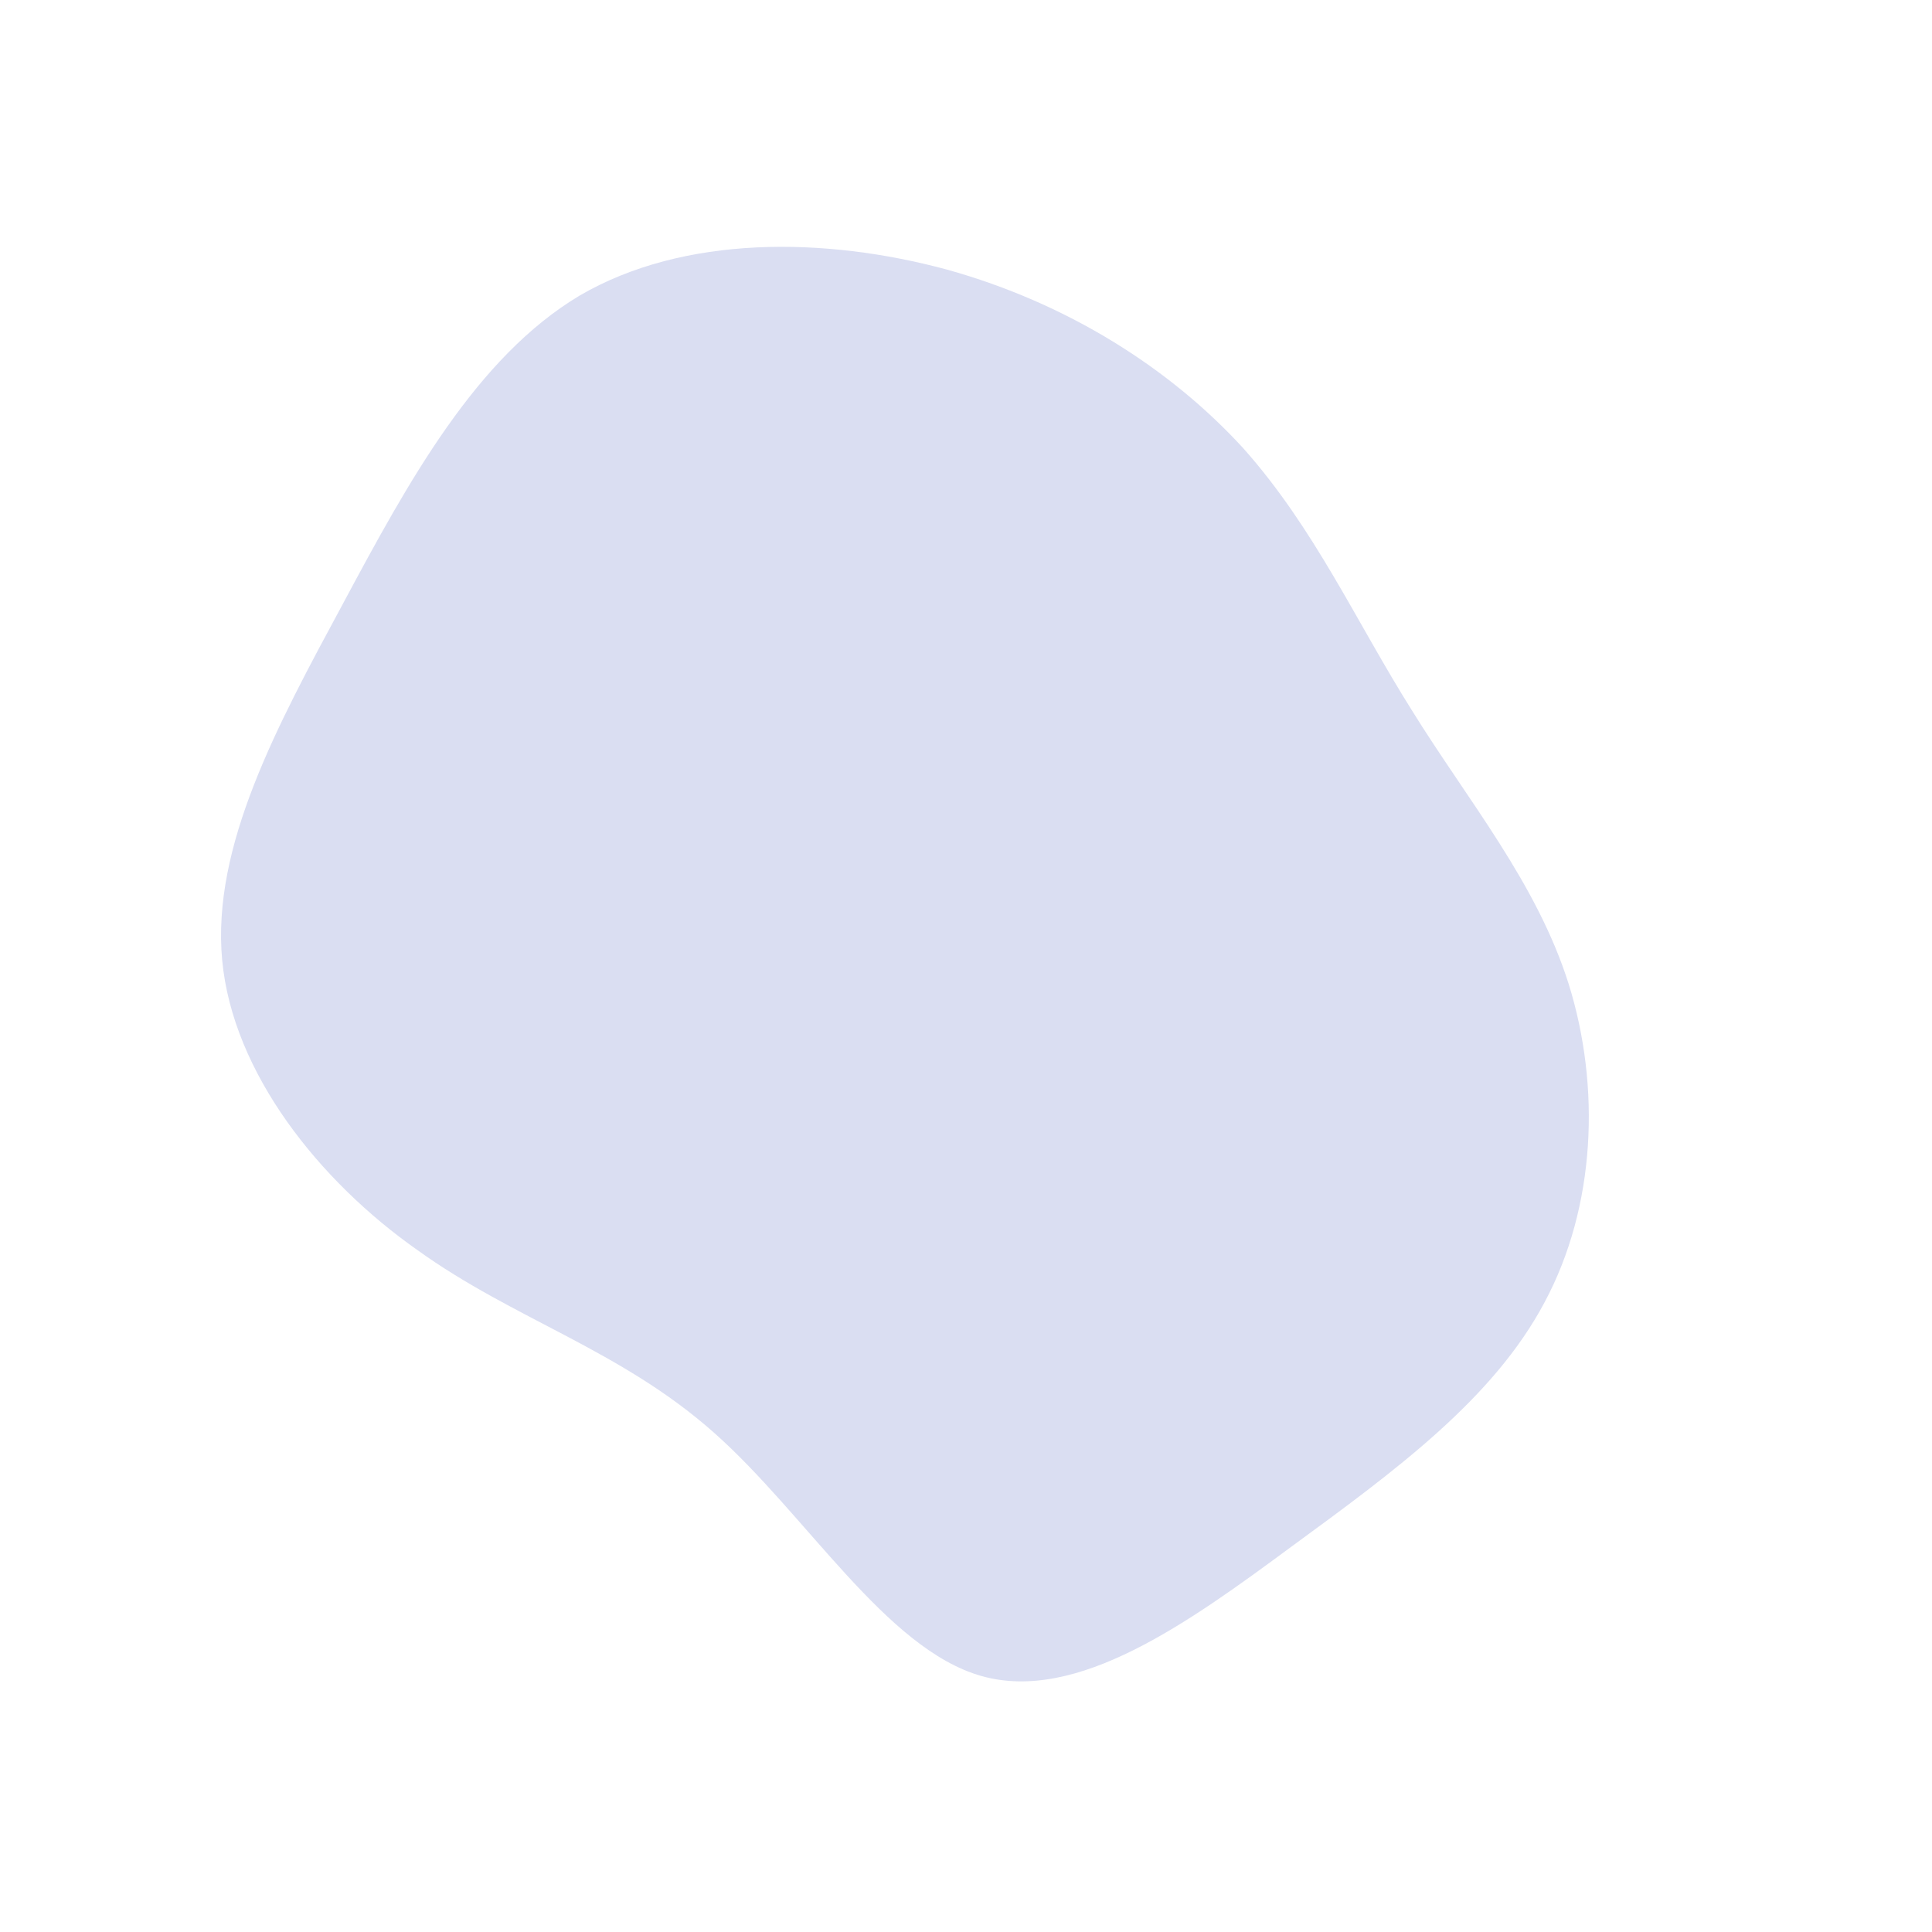 <?xml version="1.0" encoding="UTF-8"?> <!-- Generator: Adobe Illustrator 19.2.1, SVG Export Plug-In . SVG Version: 6.00 Build 0) --> <svg xmlns="http://www.w3.org/2000/svg" xmlns:xlink="http://www.w3.org/1999/xlink" id="Слой_1" x="0px" y="0px" viewBox="0 0 200 200" style="enable-background:new 0 0 200 200;" xml:space="preserve"> <style type="text/css"> .st0{fill:#DADEF2;} </style> <path class="st0" d="M128.7,46.4c7.4,8.3,11.7,18,17.5,27.2c5.7,9.2,12.9,17.8,16.2,28.3c3.3,10.6,2.8,23-2.5,32.9 c-5.3,10-15.4,17.4-26.2,25.3c-10.7,7.9-22.2,16.2-32.1,13.4s-18.1-16.7-27.7-25.2c-9.7-8.6-20.7-11.7-30.7-18.9 c-10.1-7.1-19.1-18.3-20.2-30c-1.1-11.8,5.7-24.3,12.5-36.9C42.3,49.8,49.3,37,60,30.6c10.8-6.3,25.4-6.1,38-2.7 C110.6,31.4,121.2,38.2,128.7,46.4z"></path> </svg> 